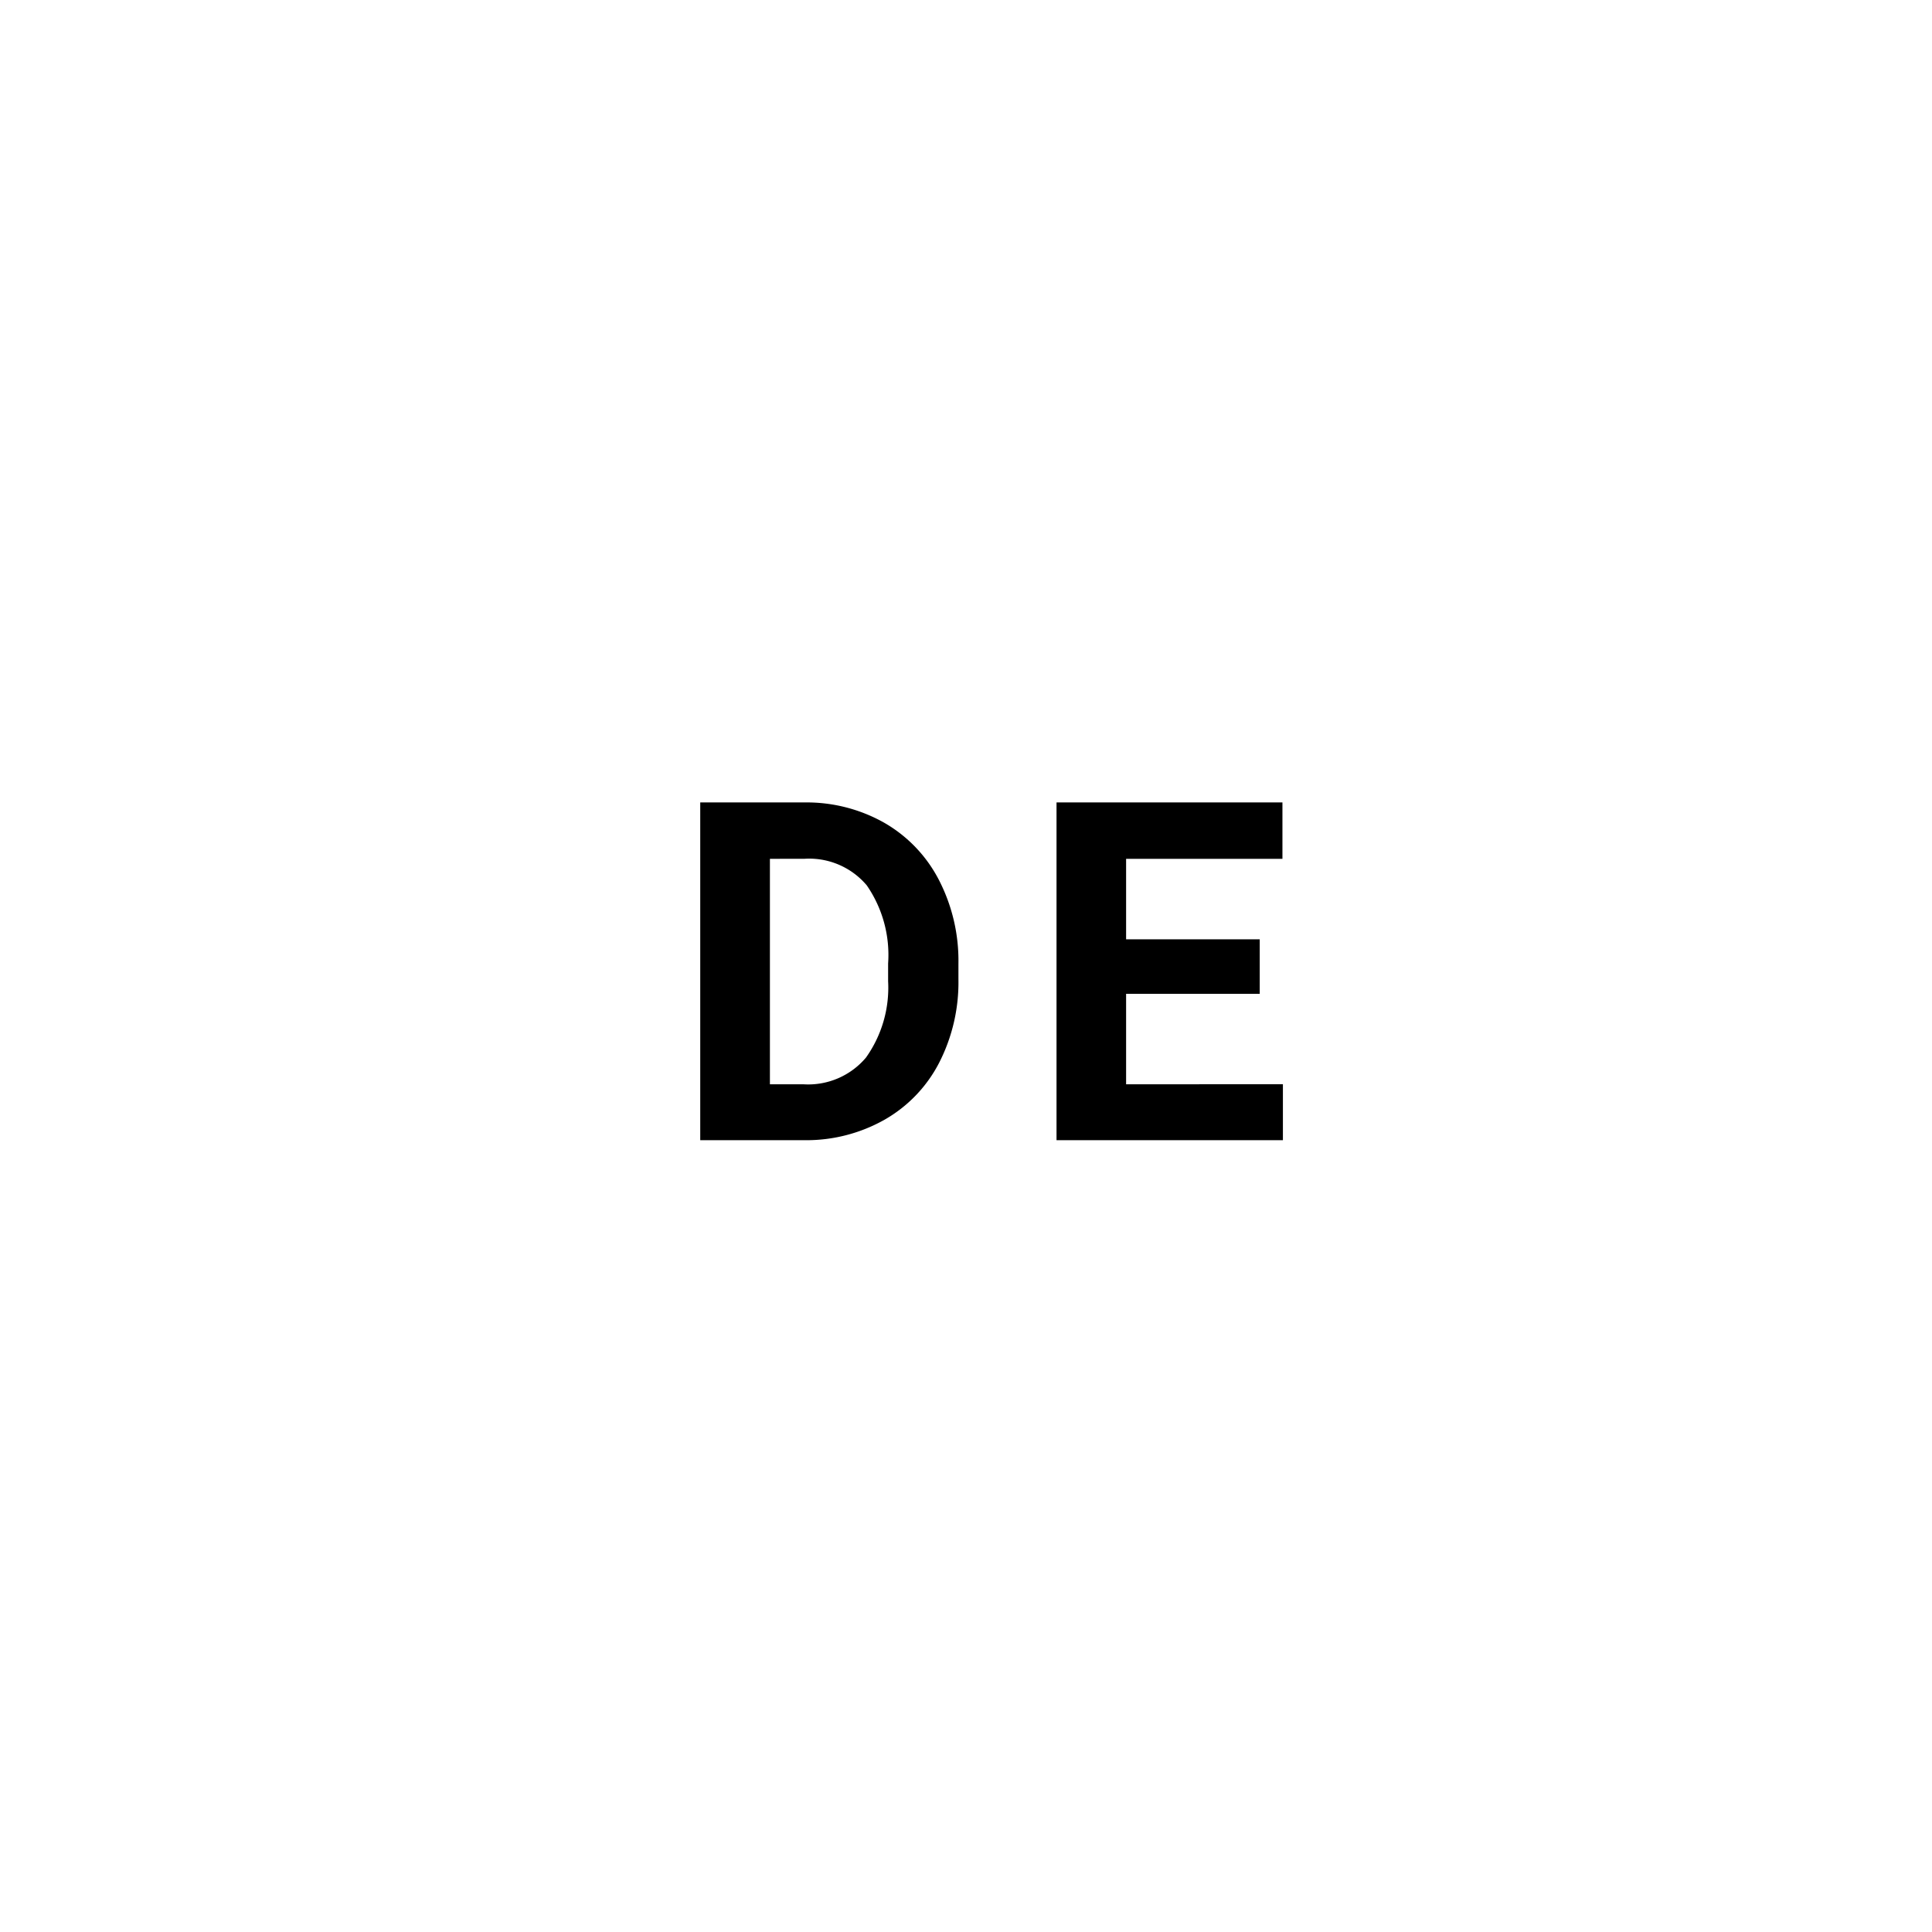 <svg xmlns="http://www.w3.org/2000/svg" xmlns:xlink="http://www.w3.org/1999/xlink" width="61" height="61" viewBox="0 0 61 61">
  <defs>
    <filter id="Ellipse_53" x="0" y="0" width="61" height="61" filterUnits="userSpaceOnUse">
      <feOffset input="SourceAlpha"/>
      <feGaussianBlur stdDeviation="3" result="blur"/>
      <feFlood flood-opacity="0.161"/>
      <feComposite operator="in" in2="blur"/>
      <feComposite in="SourceGraphic"/>
    </filter>
  </defs>
  <g id="Gruppe_1348" data-name="Gruppe 1348" transform="translate(-488 -207)">
    <g transform="matrix(1, 0, 0, 1, 488, 207)" filter="url(#Ellipse_53)">
      <circle id="Ellipse_53-2" data-name="Ellipse 53" cx="21.5" cy="21.5" r="21.5" transform="translate(9 9)" fill="#fff"/>
    </g>
    <path id="Pfad_300" data-name="Pfad 300" d="M-8.891,0V-10.664H-5.61a4.983,4.983,0,0,1,2.516.634,4.418,4.418,0,0,1,1.732,1.8A5.557,5.557,0,0,1-.739-5.574v.491a5.573,5.573,0,0,1-.612,2.644A4.38,4.38,0,0,1-3.075-.645,5.021,5.021,0,0,1-5.588,0Zm2.2-8.884v7.119h1.062a2.386,2.386,0,0,0,1.97-.842,3.806,3.806,0,0,0,.7-2.41v-.564a3.867,3.867,0,0,0-.674-2.465,2.378,2.378,0,0,0-1.97-.839ZM8.774-4.622H4.555v2.856H9.506V0H2.358V-10.664H9.491v1.78H4.555v2.542H8.774Z" transform="translate(519 243)"/>
  </g>
</svg>
